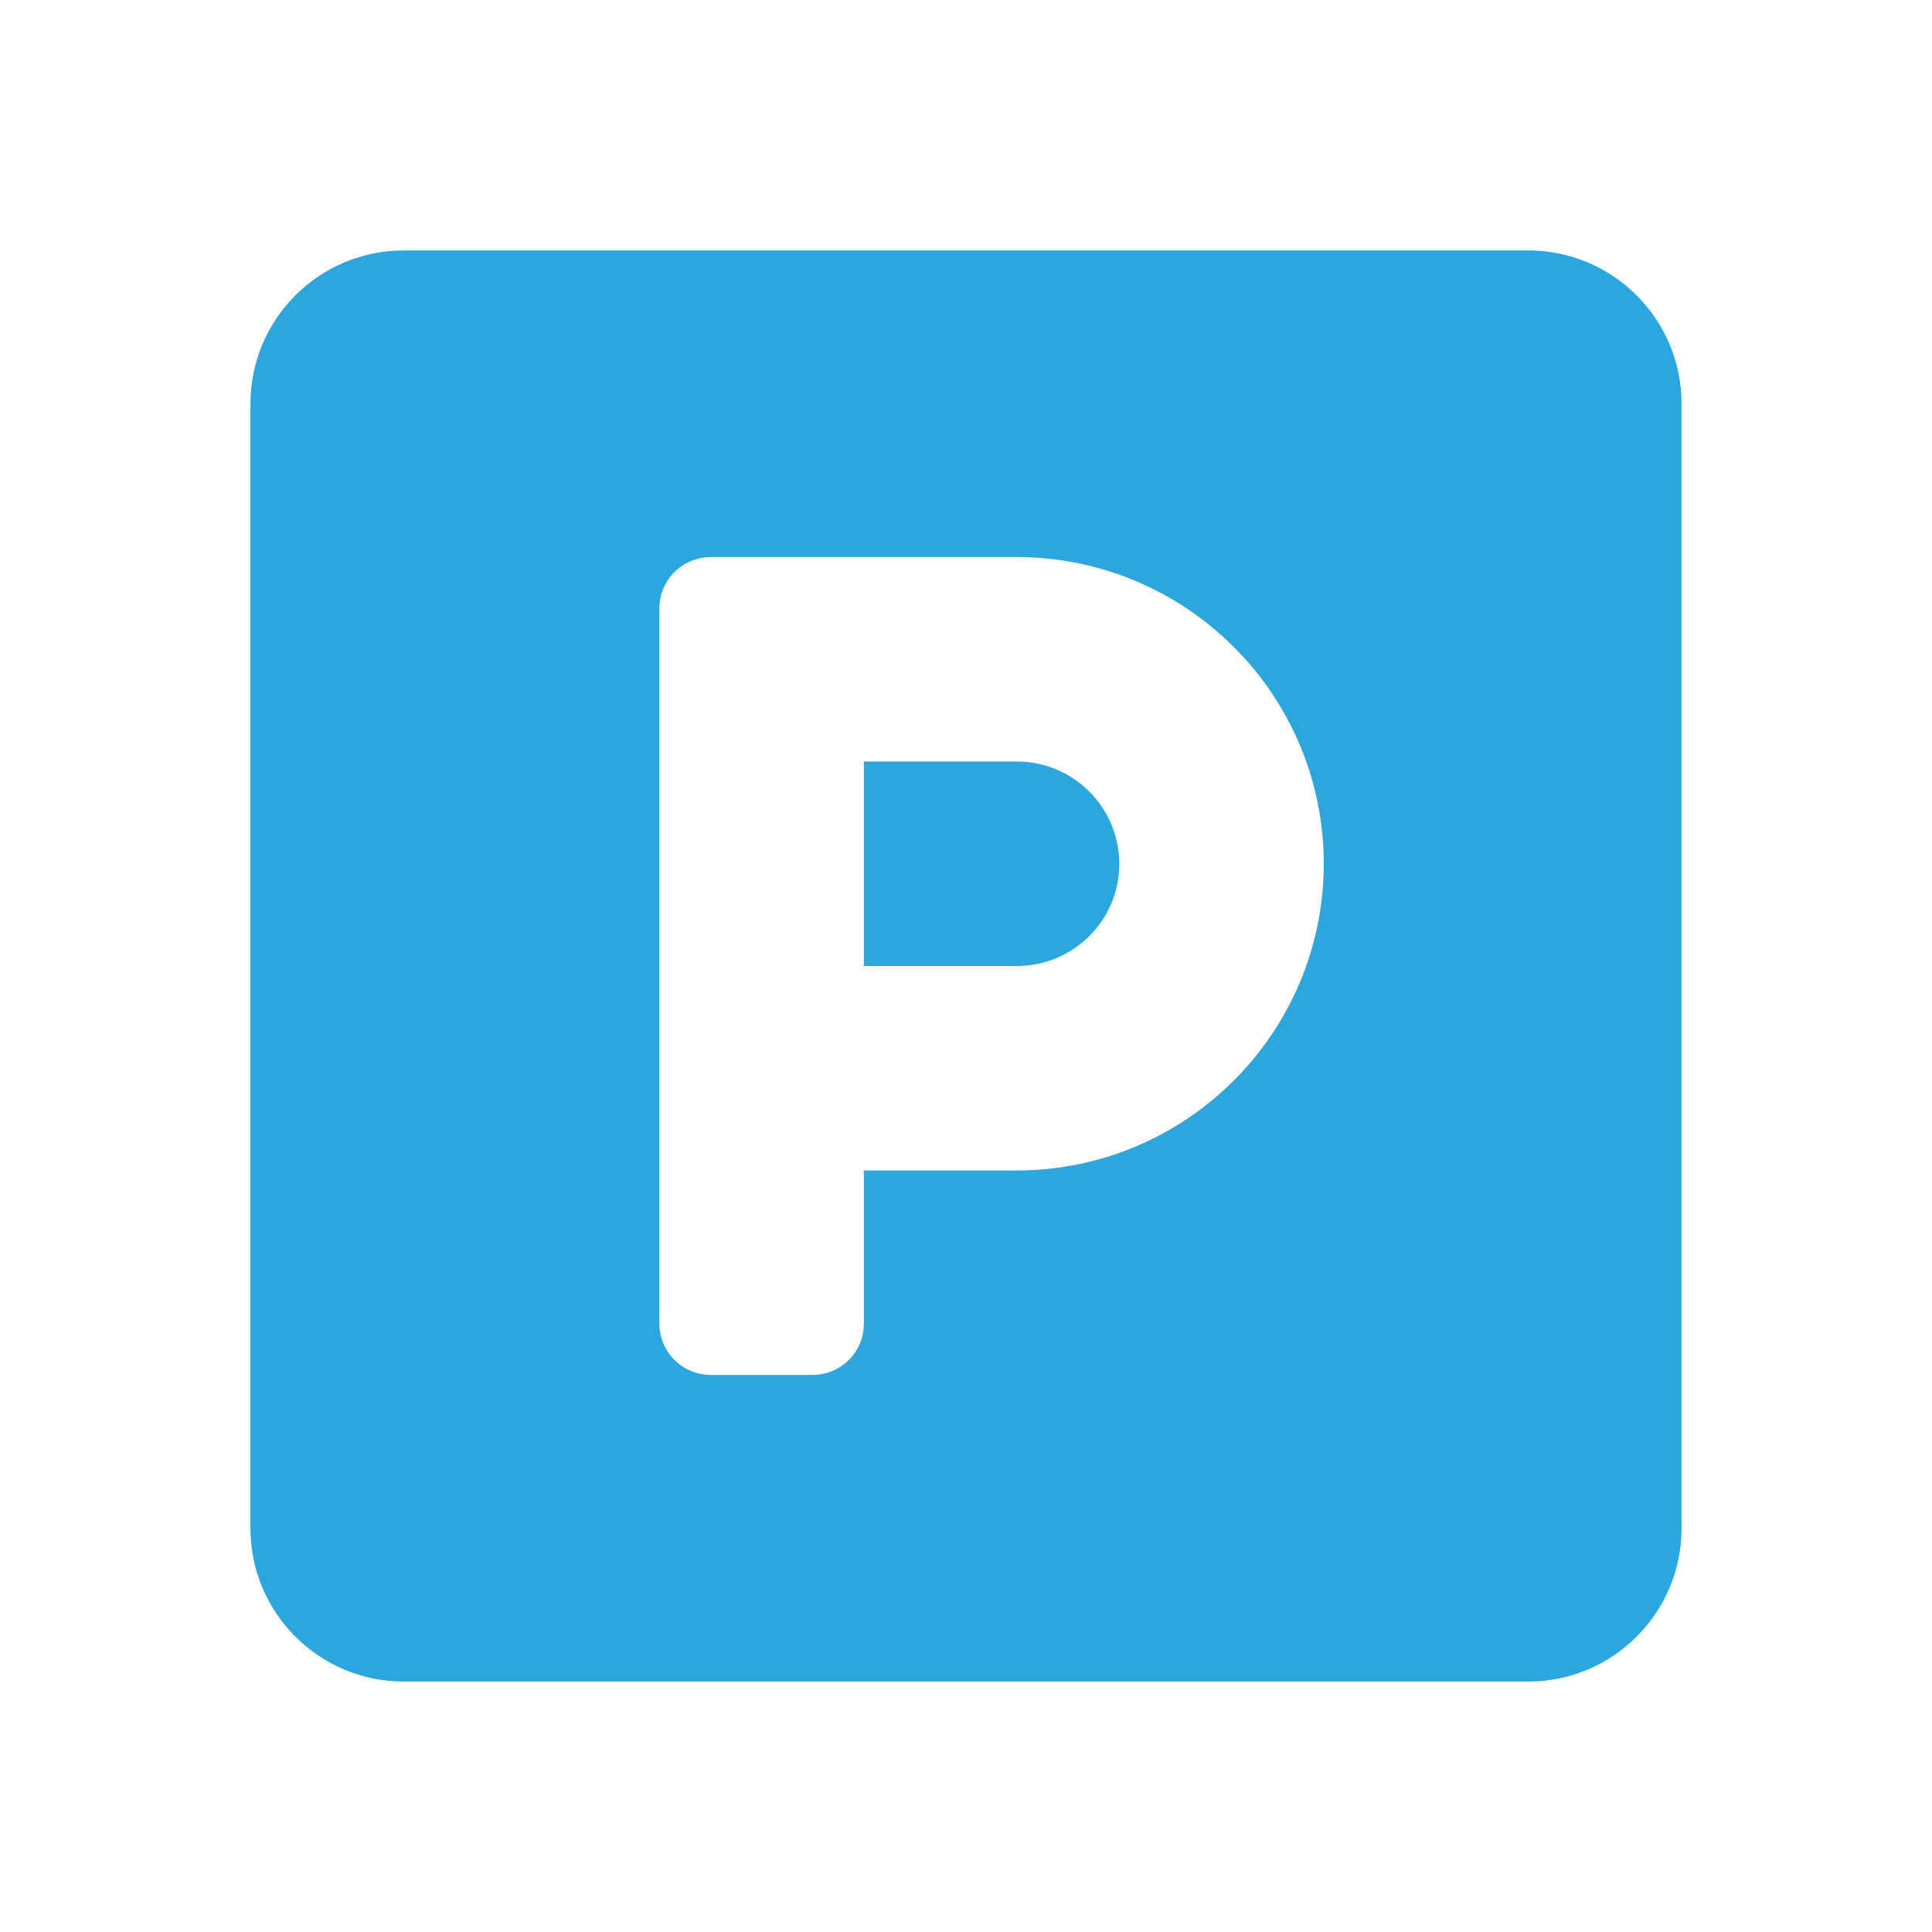 <?xml version="1.0" encoding="utf-8"?>
<!-- Generator: Adobe Illustrator 25.2.1, SVG Export Plug-In . SVG Version: 6.00 Build 0)  -->
<svg version="1.1" id="Laag_1" xmlns="http://www.w3.org/2000/svg" xmlns:xlink="http://www.w3.org/1999/xlink" x="0px" y="0px"
	 viewBox="0 0 1080 1080" style="enable-background:new 0 0 1080 1080;" xml:space="preserve">
<style type="text/css">
	.st0{fill:#2BA7DE;}
</style>
<path id="Path_31" class="st0" d="M854.3,140H225.7c-47.3,0-85.7,38.4-85.7,85.7v628.6c0,47.3,38.4,85.7,85.7,85.7h628.6
	c47.3,0,85.7-38.4,85.7-85.7V225.7C940,178.4,901.6,140,854.3,140z M568.6,654.3h-85.7V740c0,15.8-12.8,28.5-28.6,28.6h-57.1
	c-15.8-0.1-28.5-12.8-28.6-28.6V340c0-15.8,12.8-28.5,28.6-28.6h171.4c94.6,0.2,171.3,76.8,171.4,171.4
	C739.9,577.5,663.2,654.1,568.6,654.3z M568.6,425.7h-85.7V540h85.7c31.5-0.1,57.1-25.6,57.1-57.1
	C625.6,451.3,600.1,425.8,568.6,425.7z"/>
</svg>
